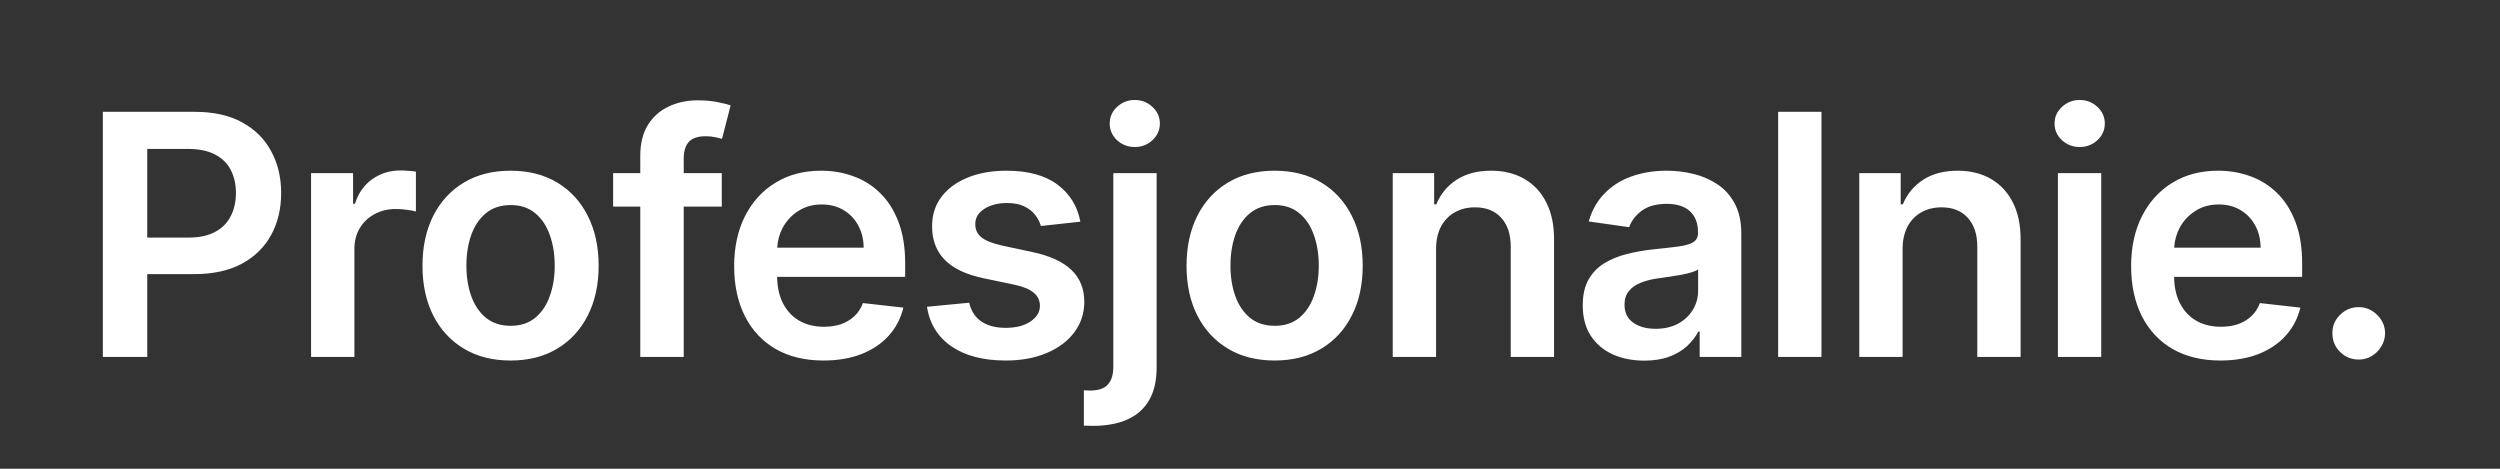 <?xml version="1.0" encoding="UTF-8" standalone="no"?>
<!DOCTYPE svg PUBLIC "-//W3C//DTD SVG 1.1//EN" "http://www.w3.org/Graphics/SVG/1.1/DTD/svg11.dtd">
<svg width="100%" height="100%" viewBox="0 0 1632 306" version="1.1" xmlns="http://www.w3.org/2000/svg" xmlns:xlink="http://www.w3.org/1999/xlink" xml:space="preserve" xmlns:serif="http://www.serif.com/" style="fill-rule:evenodd;clip-rule:evenodd;stroke-linejoin:round;stroke-miterlimit:2;">
    <rect x="0" y="0" width="1632" height="306" fill="#333333" stroke="none"/>
    <g id="Layer1">
        <path d="M96.118,178.938L96.118,233L67.134,233L67.134,73L127.134,73C139.426,73 149.738,75.292 158.072,79.875C166.457,84.458 172.785,90.76 177.056,98.781C181.379,106.75 183.54,115.813 183.54,125.969C183.54,136.229 181.379,145.344 177.056,153.313C172.733,161.281 166.353,167.557 157.915,172.141C149.478,176.672 139.087,178.938 126.743,178.938L96.118,178.938ZM96.118,155.109L122.837,155.109C130.025,155.109 135.91,153.859 140.493,151.359C145.077,148.859 148.462,145.422 150.65,141.047C152.889,136.672 154.009,131.646 154.009,125.969C154.009,120.292 152.889,115.292 150.65,110.969C148.462,106.646 145.051,103.286 140.415,100.891C135.832,98.443 129.92,97.219 122.681,97.219L96.118,97.219L96.118,155.109ZM203.066,233L203.066,113L230.488,113L230.488,133L231.738,133C233.925,126.073 237.675,120.734 242.988,116.984C248.353,113.182 254.472,111.281 261.347,111.281C262.91,111.281 264.655,111.359 266.582,111.516C268.561,111.62 270.201,111.802 271.504,112.062L271.504,138.078C270.306,137.661 268.405,137.297 265.8,136.984C263.248,136.62 260.774,136.438 258.379,136.438C253.222,136.438 248.587,137.557 244.472,139.797C240.41,141.984 237.207,145.031 234.863,148.938C232.519,152.844 231.347,157.349 231.347,162.453L231.347,233L203.066,233ZM333.295,235.344C321.576,235.344 311.42,232.766 302.826,227.609C294.232,222.453 287.566,215.24 282.826,205.969C278.139,196.698 275.795,185.865 275.795,173.469C275.795,161.073 278.139,150.214 282.826,140.891C287.566,131.568 294.232,124.328 302.826,119.172C311.42,114.016 321.576,111.438 333.295,111.438C345.014,111.438 355.17,114.016 363.764,119.172C372.357,124.328 378.998,131.568 383.686,140.891C388.425,150.214 390.795,161.073 390.795,173.469C390.795,185.865 388.425,196.698 383.686,205.969C378.998,215.24 372.357,222.453 363.764,227.609C355.17,232.766 345.014,235.344 333.295,235.344ZM333.451,212.688C339.805,212.688 345.118,210.943 349.389,207.453C353.66,203.911 356.837,199.172 358.92,193.234C361.055,187.297 362.123,180.682 362.123,173.391C362.123,166.047 361.055,159.406 358.92,153.469C356.837,147.479 353.66,142.714 349.389,139.172C345.118,135.63 339.805,133.859 333.451,133.859C326.941,133.859 321.524,135.63 317.201,139.172C312.93,142.714 309.727,147.479 307.592,153.469C305.509,159.406 304.467,166.047 304.467,173.391C304.467,180.682 305.509,187.297 307.592,193.234C309.727,199.172 312.93,203.911 317.201,207.453C321.524,210.943 326.941,212.688 333.451,212.688ZM417.977,134.875L400.243,134.875L400.243,113L417.977,113L417.977,101.672C417.977,93.599 419.644,86.88 422.977,81.516C426.362,76.151 430.894,72.141 436.571,69.484C442.248,66.828 448.55,65.5 455.477,65.5C460.373,65.5 464.722,65.891 468.524,66.672C472.326,67.453 475.138,68.156 476.961,68.781L471.336,90.656C470.138,90.292 468.628,89.927 466.805,89.563C464.982,89.146 462.951,88.938 460.711,88.938C455.451,88.938 451.727,90.214 449.539,92.766C447.404,95.266 446.336,98.859 446.336,103.547L446.336,113L471.18,113L471.18,134.875L446.336,134.875L446.336,233L417.977,233L417.977,134.875ZM507.311,180.734C507.395,187.413 508.67,193.169 511.136,198C513.688,202.948 517.255,206.75 521.839,209.406C526.422,212.01 531.787,213.313 537.932,213.313C542.047,213.313 545.771,212.74 549.104,211.594C552.438,210.396 555.328,208.651 557.776,206.359C560.224,204.068 562.073,201.229 563.323,197.844L589.729,200.813C588.063,207.792 584.886,213.885 580.198,219.094C575.563,224.25 569.625,228.26 562.386,231.125C555.146,233.938 546.865,235.344 537.542,235.344C525.511,235.344 515.12,232.844 506.37,227.844C497.672,222.792 490.979,215.656 486.292,206.438C481.604,197.167 479.261,186.255 479.261,173.703C479.261,161.359 481.604,150.526 486.292,141.203C491.031,131.828 497.646,124.536 506.136,119.328C514.625,114.068 524.599,111.438 536.057,111.438C543.453,111.438 550.432,112.635 556.995,115.031C563.61,117.375 569.443,121.021 574.495,125.969C579.599,130.917 583.61,137.219 586.526,144.875C589.443,152.479 590.901,161.542 590.901,172.063L590.901,180.734L507.311,180.734ZM507.365,161.672L563.792,161.672C563.74,156.255 562.568,151.438 560.276,147.219C557.985,142.948 554.781,139.589 550.667,137.141C546.604,134.693 541.865,133.469 536.448,133.469C530.667,133.469 525.589,134.875 521.214,137.688C516.839,140.448 513.427,144.094 510.979,148.625C508.842,152.621 507.637,156.97 507.365,161.672ZM705.271,144.719L679.49,147.531C678.76,144.927 677.484,142.479 675.661,140.188C673.891,137.896 671.495,136.047 668.474,134.641C665.453,133.234 661.755,132.531 657.38,132.531C651.495,132.531 646.547,133.807 642.536,136.359C638.578,138.911 636.625,142.219 636.677,146.281C636.625,149.771 637.901,152.609 640.505,154.797C643.161,156.984 647.536,158.781 653.63,160.188L674.099,164.563C685.453,167.01 693.891,170.891 699.411,176.203C704.984,181.516 707.797,188.469 707.849,197.063C707.797,204.615 705.583,211.281 701.208,217.063C696.885,222.792 690.87,227.271 683.161,230.5C675.453,233.729 666.599,235.344 656.599,235.344C641.911,235.344 630.088,232.271 621.13,226.125C612.172,219.927 606.833,211.307 605.115,200.266L632.693,197.609C633.943,203.026 636.599,207.115 640.661,209.875C644.724,212.635 650.01,214.016 656.521,214.016C663.24,214.016 668.63,212.635 672.693,209.875C676.807,207.115 678.865,203.703 678.865,199.641C678.865,196.203 677.536,193.365 674.88,191.125C672.276,188.885 668.213,187.167 662.693,185.969L642.224,181.672C630.713,179.276 622.198,175.24 616.677,169.563C611.156,163.833 608.422,156.594 608.474,147.844C608.422,140.448 610.427,134.042 614.49,128.625C618.604,123.156 624.307,118.938 631.599,115.969C638.943,112.948 647.406,111.438 656.99,111.438C671.052,111.438 682.12,114.432 690.193,120.422C698.318,126.411 703.344,134.51 705.271,144.719ZM726.769,113L755.05,113L755.05,239.875C755.05,248.521 753.41,255.656 750.129,261.281C746.847,266.906 742.108,271.099 735.91,273.859C729.712,276.62 722.186,278 713.332,278C712.29,278 711.326,277.974 710.441,277.922C709.556,277.922 708.592,277.896 707.55,277.844L707.55,254.797C708.332,254.849 709.035,254.875 709.66,254.875C710.285,254.927 710.936,254.953 711.613,254.953C717.03,254.953 720.91,253.625 723.254,250.969C725.597,248.365 726.769,244.536 726.769,239.484L726.769,113ZM740.832,95.969C736.3,95.969 732.42,94.484 729.191,91.516C726.014,88.495 724.425,84.875 724.425,80.656C724.425,76.385 726.014,72.766 729.191,69.797C732.42,66.776 736.3,65.266 740.832,65.266C745.311,65.266 749.139,66.776 752.316,69.797C755.545,72.766 757.16,76.385 757.16,80.656C757.16,84.875 755.545,88.495 752.316,91.516C749.139,94.484 745.311,95.969 740.832,95.969ZM832.076,235.344C820.357,235.344 810.201,232.766 801.607,227.609C793.014,222.453 786.347,215.24 781.607,205.969C776.92,196.698 774.576,185.865 774.576,173.469C774.576,161.073 776.92,150.214 781.607,140.891C786.347,131.568 793.014,124.328 801.607,119.172C810.201,114.016 820.357,111.438 832.076,111.438C843.795,111.438 853.951,114.016 862.545,119.172C871.139,124.328 877.779,131.568 882.467,140.891C887.206,150.214 889.576,161.073 889.576,173.469C889.576,185.865 887.206,196.698 882.467,205.969C877.779,215.24 871.139,222.453 862.545,227.609C853.951,232.766 843.795,235.344 832.076,235.344ZM832.232,212.688C838.587,212.688 843.899,210.943 848.17,207.453C852.441,203.911 855.618,199.172 857.701,193.234C859.837,187.297 860.904,180.682 860.904,173.391C860.904,166.047 859.837,159.406 857.701,153.469C855.618,147.479 852.441,142.714 848.17,139.172C843.899,135.63 838.587,133.859 832.232,133.859C825.722,133.859 820.305,135.63 815.982,139.172C811.712,142.714 808.509,147.479 806.373,153.469C804.29,159.406 803.248,166.047 803.248,173.391C803.248,180.682 804.29,187.297 806.373,193.234C808.509,199.172 811.712,203.911 815.982,207.453C820.305,210.943 825.722,212.688 832.232,212.688ZM937.461,162.688L937.461,233L909.18,233L909.18,113L936.211,113L936.211,133.391L937.618,133.391C940.378,126.672 944.779,121.333 950.821,117.375C956.914,113.417 964.441,111.438 973.399,111.438C981.68,111.438 988.894,113.208 995.039,116.75C1001.24,120.292 1006.03,125.422 1009.41,132.141C1012.85,138.859 1014.54,147.01 1014.49,156.594L1014.49,233L986.211,233L986.211,160.969C986.211,152.948 984.128,146.672 979.961,142.141C975.847,137.609 970.144,135.344 962.852,135.344C957.904,135.344 953.503,136.438 949.649,138.625C945.847,140.76 942.852,143.859 940.664,147.922C938.529,151.984 937.461,156.906 937.461,162.688ZM1073.37,235.422C1065.77,235.422 1058.92,234.068 1052.83,231.359C1046.79,228.599 1041.99,224.536 1038.45,219.172C1034.96,213.807 1033.22,207.193 1033.22,199.328C1033.22,192.557 1034.47,186.958 1036.97,182.531C1039.47,178.104 1042.88,174.563 1047.2,171.906C1051.52,169.25 1056.39,167.245 1061.81,165.891C1067.28,164.484 1072.93,163.469 1078.76,162.844C1085.8,162.115 1091.5,161.464 1095.87,160.891C1100.25,160.266 1103.43,159.328 1105.41,158.078C1107.44,156.776 1108.45,154.771 1108.45,152.063L1108.45,151.594C1108.45,145.708 1106.71,141.151 1103.22,137.922C1099.73,134.693 1094.7,133.078 1088.14,133.078C1081.21,133.078 1075.72,134.589 1071.66,137.609C1067.64,140.63 1064.94,144.198 1063.53,148.313L1037.12,144.563C1039.21,137.271 1042.64,131.177 1047.44,126.281C1052.23,121.333 1058.09,117.635 1065.01,115.188C1071.94,112.688 1079.6,111.438 1087.98,111.438C1093.76,111.438 1099.52,112.115 1105.25,113.469C1110.98,114.823 1116.21,117.062 1120.95,120.187C1125.69,123.26 1129.49,127.453 1132.36,132.766C1135.28,138.078 1136.73,144.719 1136.73,152.688L1136.73,233L1109.55,233L1109.55,216.516L1108.61,216.516C1106.89,219.849 1104.47,222.974 1101.34,225.891C1098.27,228.755 1094.39,231.073 1089.7,232.844C1085.07,234.563 1079.62,235.422 1073.37,235.422ZM1080.72,214.641C1086.39,214.641 1091.32,213.521 1095.48,211.281C1099.65,208.99 1102.85,205.969 1105.09,202.219C1107.38,198.469 1108.53,194.38 1108.53,189.953L1108.53,175.813C1107.64,176.542 1106.13,177.219 1104,177.844C1101.92,178.469 1099.57,179.016 1096.97,179.484C1094.36,179.953 1091.79,180.37 1089.23,180.734C1086.68,181.099 1084.47,181.411 1082.59,181.672C1078.37,182.245 1074.6,183.182 1071.26,184.484C1067.93,185.786 1065.3,187.609 1063.37,189.953C1061.45,192.245 1060.48,195.214 1060.48,198.859C1060.48,204.068 1062.38,208 1066.19,210.656C1069.99,213.312 1074.83,214.641 1080.72,214.641ZM1189.05,73L1189.05,233L1160.77,233L1160.77,73L1189.05,73ZM1242.02,162.688L1242.02,233L1213.73,233L1213.73,113L1240.77,113L1240.77,133.391L1242.17,133.391C1244.93,126.672 1249.33,121.333 1255.37,117.375C1261.47,113.417 1268.99,111.438 1277.95,111.438C1286.23,111.438 1293.45,113.208 1299.59,116.75C1305.79,120.292 1310.58,125.422 1313.97,132.141C1317.41,138.859 1319.1,147.01 1319.05,156.594L1319.05,233L1290.77,233L1290.77,160.969C1290.77,152.948 1288.68,146.672 1284.52,142.141C1280.4,137.609 1274.7,135.344 1267.41,135.344C1262.46,135.344 1258.06,136.438 1254.2,138.625C1250.4,140.76 1247.41,143.859 1245.22,147.922C1243.08,151.984 1242.02,156.906 1242.02,162.688ZM1343.4,233L1343.4,113L1371.68,113L1371.68,233L1343.4,233ZM1357.62,95.969C1353.14,95.969 1349.28,94.484 1346.05,91.516C1342.82,88.495 1341.21,84.875 1341.21,80.656C1341.21,76.385 1342.82,72.766 1346.05,69.797C1349.28,66.776 1353.14,65.266 1357.62,65.266C1362.15,65.266 1366,66.776 1369.18,69.797C1372.41,72.766 1374.02,76.385 1374.02,80.656C1374.02,84.875 1372.41,88.495 1369.18,91.516C1366,94.484 1362.15,95.969 1357.62,95.969ZM1419.25,180.734C1419.34,187.413 1420.62,193.169 1423.08,198C1425.63,202.948 1429.2,206.75 1433.78,209.406C1438.37,212.01 1443.73,213.313 1449.88,213.313C1453.99,213.313 1457.71,212.74 1461.05,211.594C1464.38,210.396 1467.27,208.651 1469.72,206.359C1472.17,204.068 1474.02,201.229 1475.27,197.844L1501.67,200.813C1500.01,207.792 1496.83,213.885 1492.14,219.094C1487.51,224.25 1481.57,228.26 1474.33,231.125C1467.09,233.938 1458.81,235.344 1449.48,235.344C1437.45,235.344 1427.06,232.844 1418.31,227.844C1409.62,222.792 1402.92,215.656 1398.23,206.438C1393.55,197.167 1391.2,186.255 1391.2,173.703C1391.2,161.359 1393.55,150.526 1398.23,141.203C1402.97,131.828 1409.59,124.536 1418.08,119.328C1426.57,114.068 1436.54,111.438 1448,111.438C1455.4,111.438 1462.38,112.635 1468.94,115.031C1475.55,117.375 1481.39,121.021 1486.44,125.969C1491.54,130.917 1495.55,137.219 1498.47,144.875C1501.39,152.479 1502.84,161.542 1502.84,172.063L1502.84,180.734L1419.25,180.734ZM1419.31,161.672L1475.73,161.672C1475.68,156.255 1474.51,151.438 1472.22,147.219C1469.93,142.948 1466.72,139.589 1462.61,137.141C1458.55,134.693 1453.81,133.469 1448.39,133.469C1442.61,133.469 1437.53,134.875 1433.16,137.688C1428.78,140.448 1425.37,144.094 1422.92,148.625C1420.79,152.621 1419.58,156.97 1419.31,161.672ZM1539.79,234.719C1535.05,234.719 1530.99,233.052 1527.6,229.719C1524.22,226.385 1522.55,222.323 1522.6,217.531C1522.55,212.844 1524.22,208.833 1527.6,205.5C1530.99,202.167 1535.05,200.5 1539.79,200.5C1544.38,200.5 1548.36,202.167 1551.74,205.5C1555.18,208.833 1556.93,212.844 1556.98,217.531C1556.93,220.708 1556.09,223.599 1554.48,226.203C1552.92,228.807 1550.83,230.891 1548.23,232.453C1545.68,233.964 1542.86,234.719 1539.79,234.719Z" style="fill:white;"/>
    </g>
</svg>
